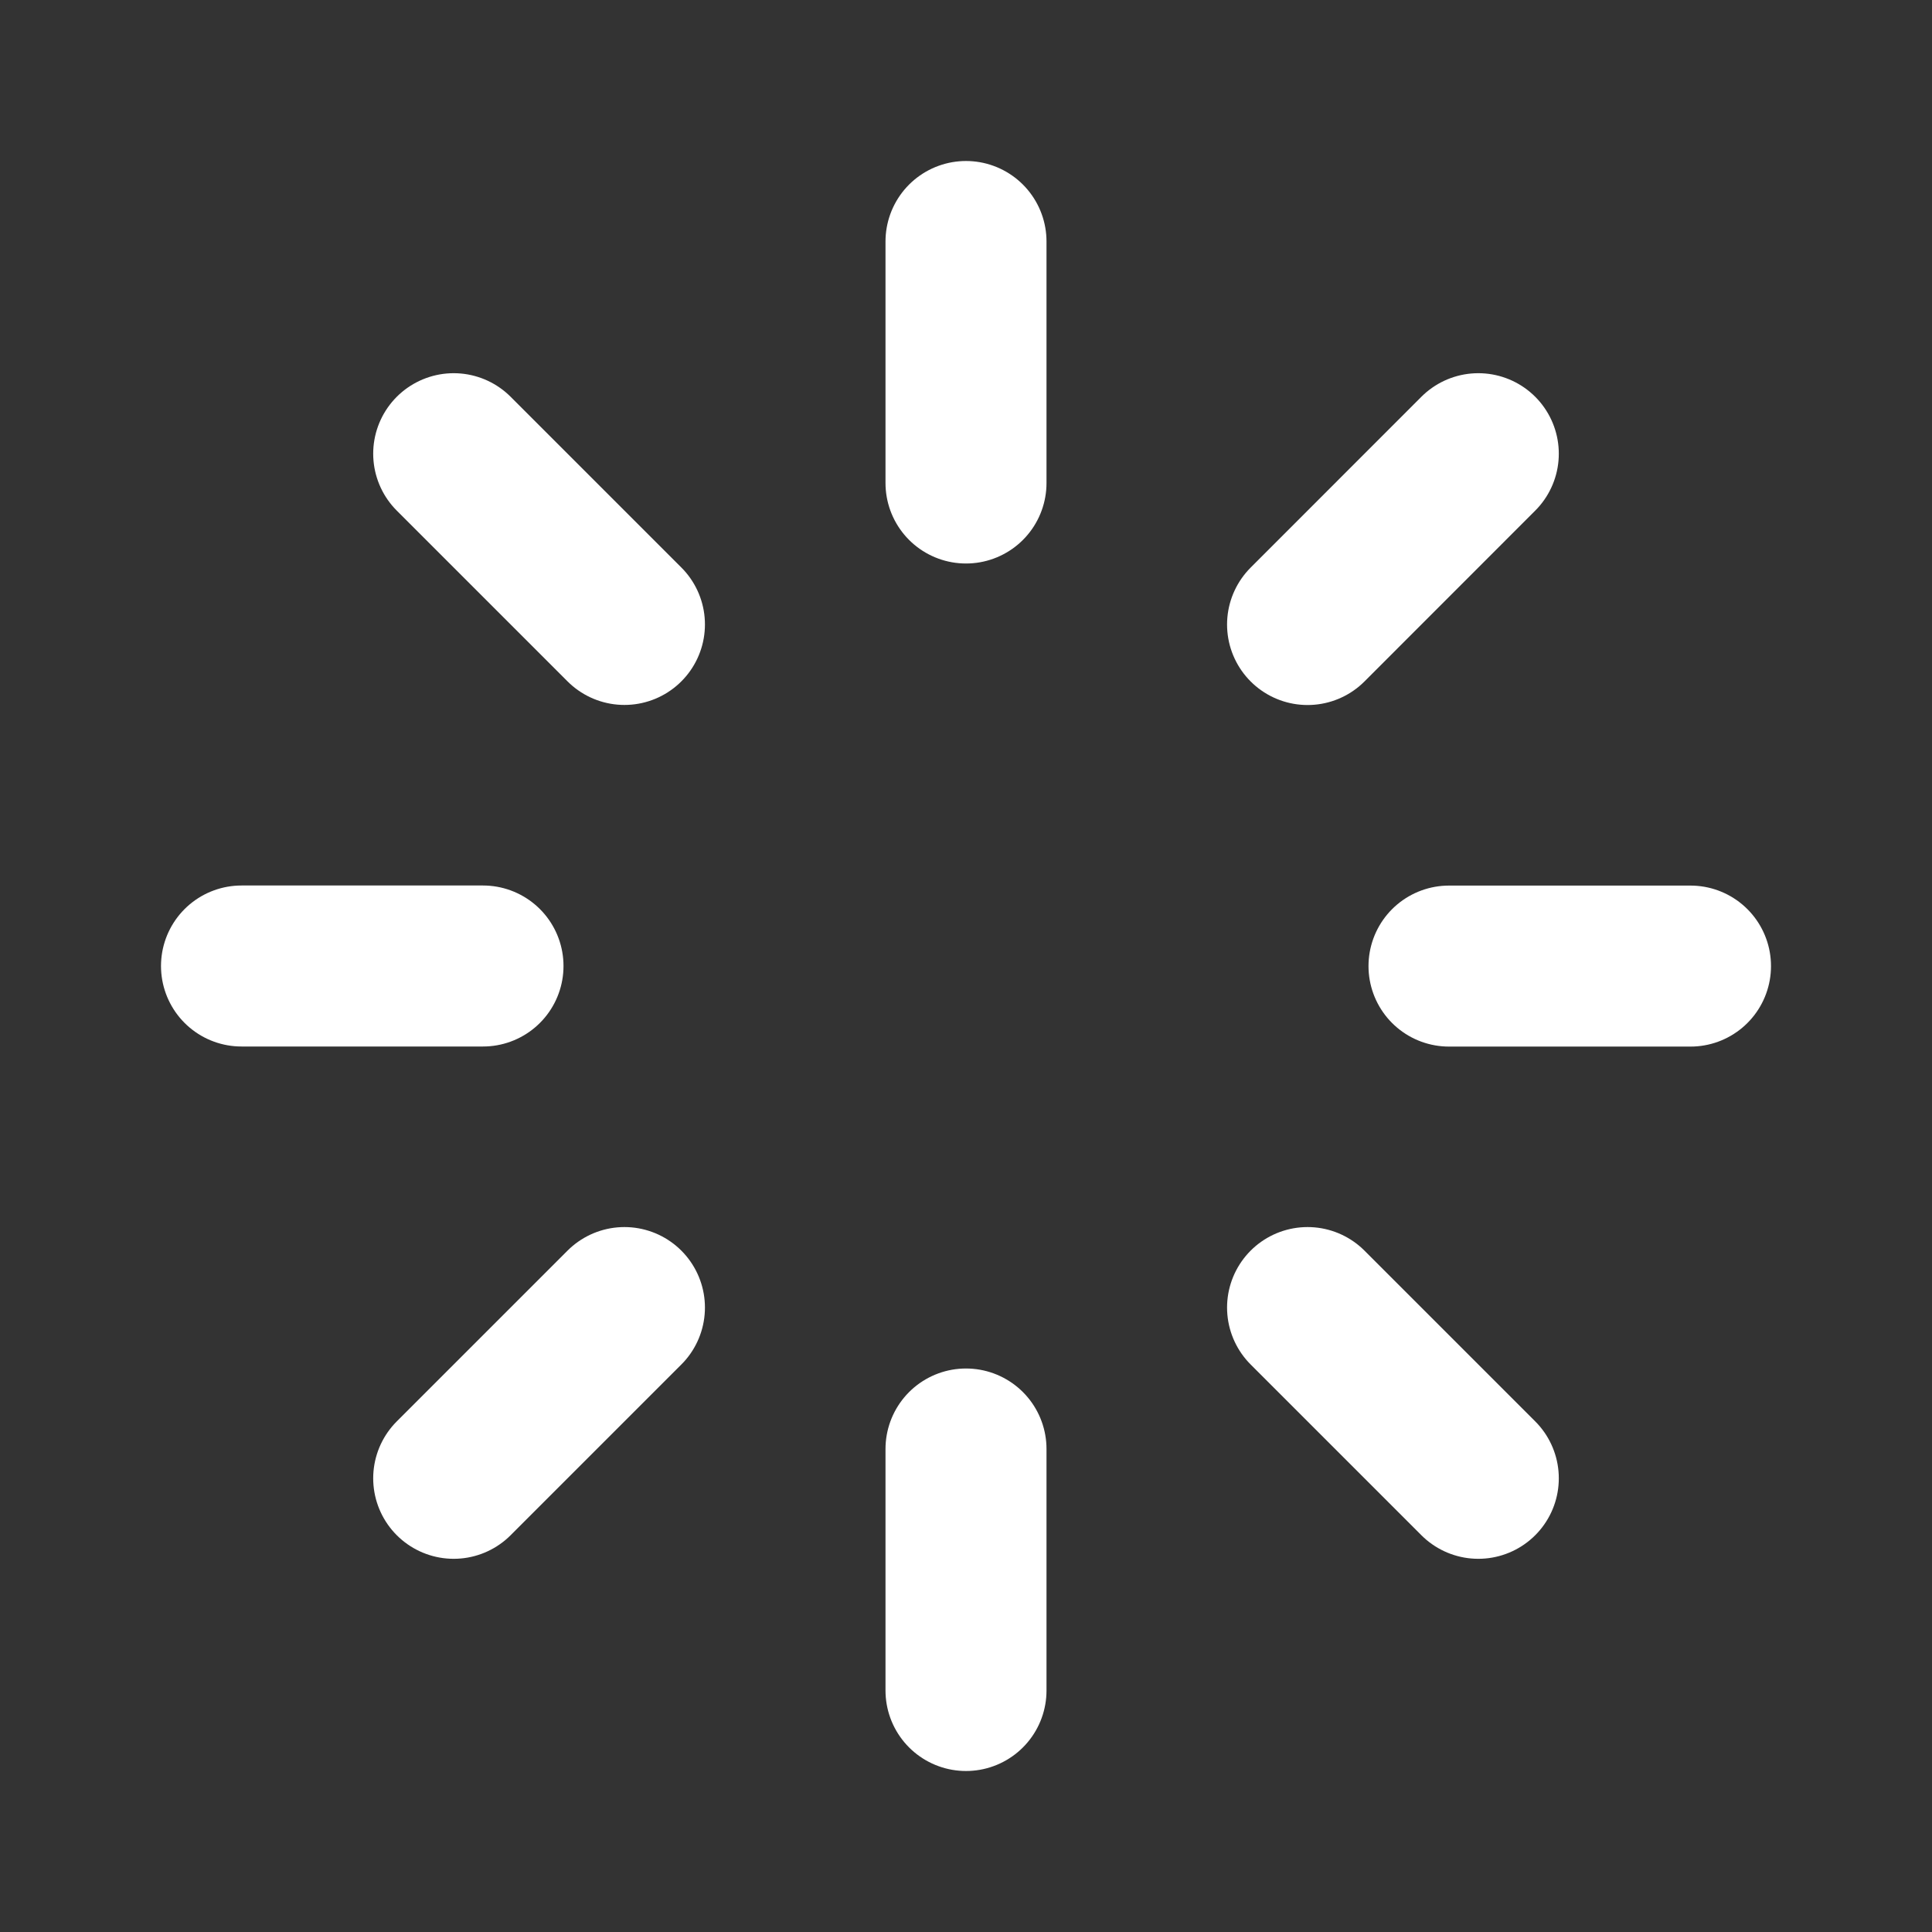<!DOCTYPE svg PUBLIC "-//W3C//DTD SVG 1.1//EN" "http://www.w3.org/Graphics/SVG/1.1/DTD/svg11.dtd">
<!-- Uploaded to: SVG Repo, www.svgrepo.com, Transformed by: SVG Repo Mixer Tools -->
<svg width="800px" height="800px" viewBox="0 0 24 24" fill="none" xmlns="http://www.w3.org/2000/svg">
<rect x="0" y="0" width="24" height="24" fill="#333333" stroke="none"/>
<g id="SVGRepo_bgCarrier" stroke-width="0"/>
<g id="SVGRepo_tracerCarrier" stroke-linecap="round" stroke-linejoin="round"/>
<g id="SVGRepo_iconCarrier"> <path d="M12 3V6M3 12H6M5.636 5.636L7.757 7.757M5.636 18.364L7.757 16.243M21 12.001H18M18.364 5.636L16.243 7.758M12 21V18M18.364 18.364L16.243 16.243" stroke="#ffffff" stroke-width="2" stroke-linecap="round" stroke-linejoin="round"/> </g>
</svg>